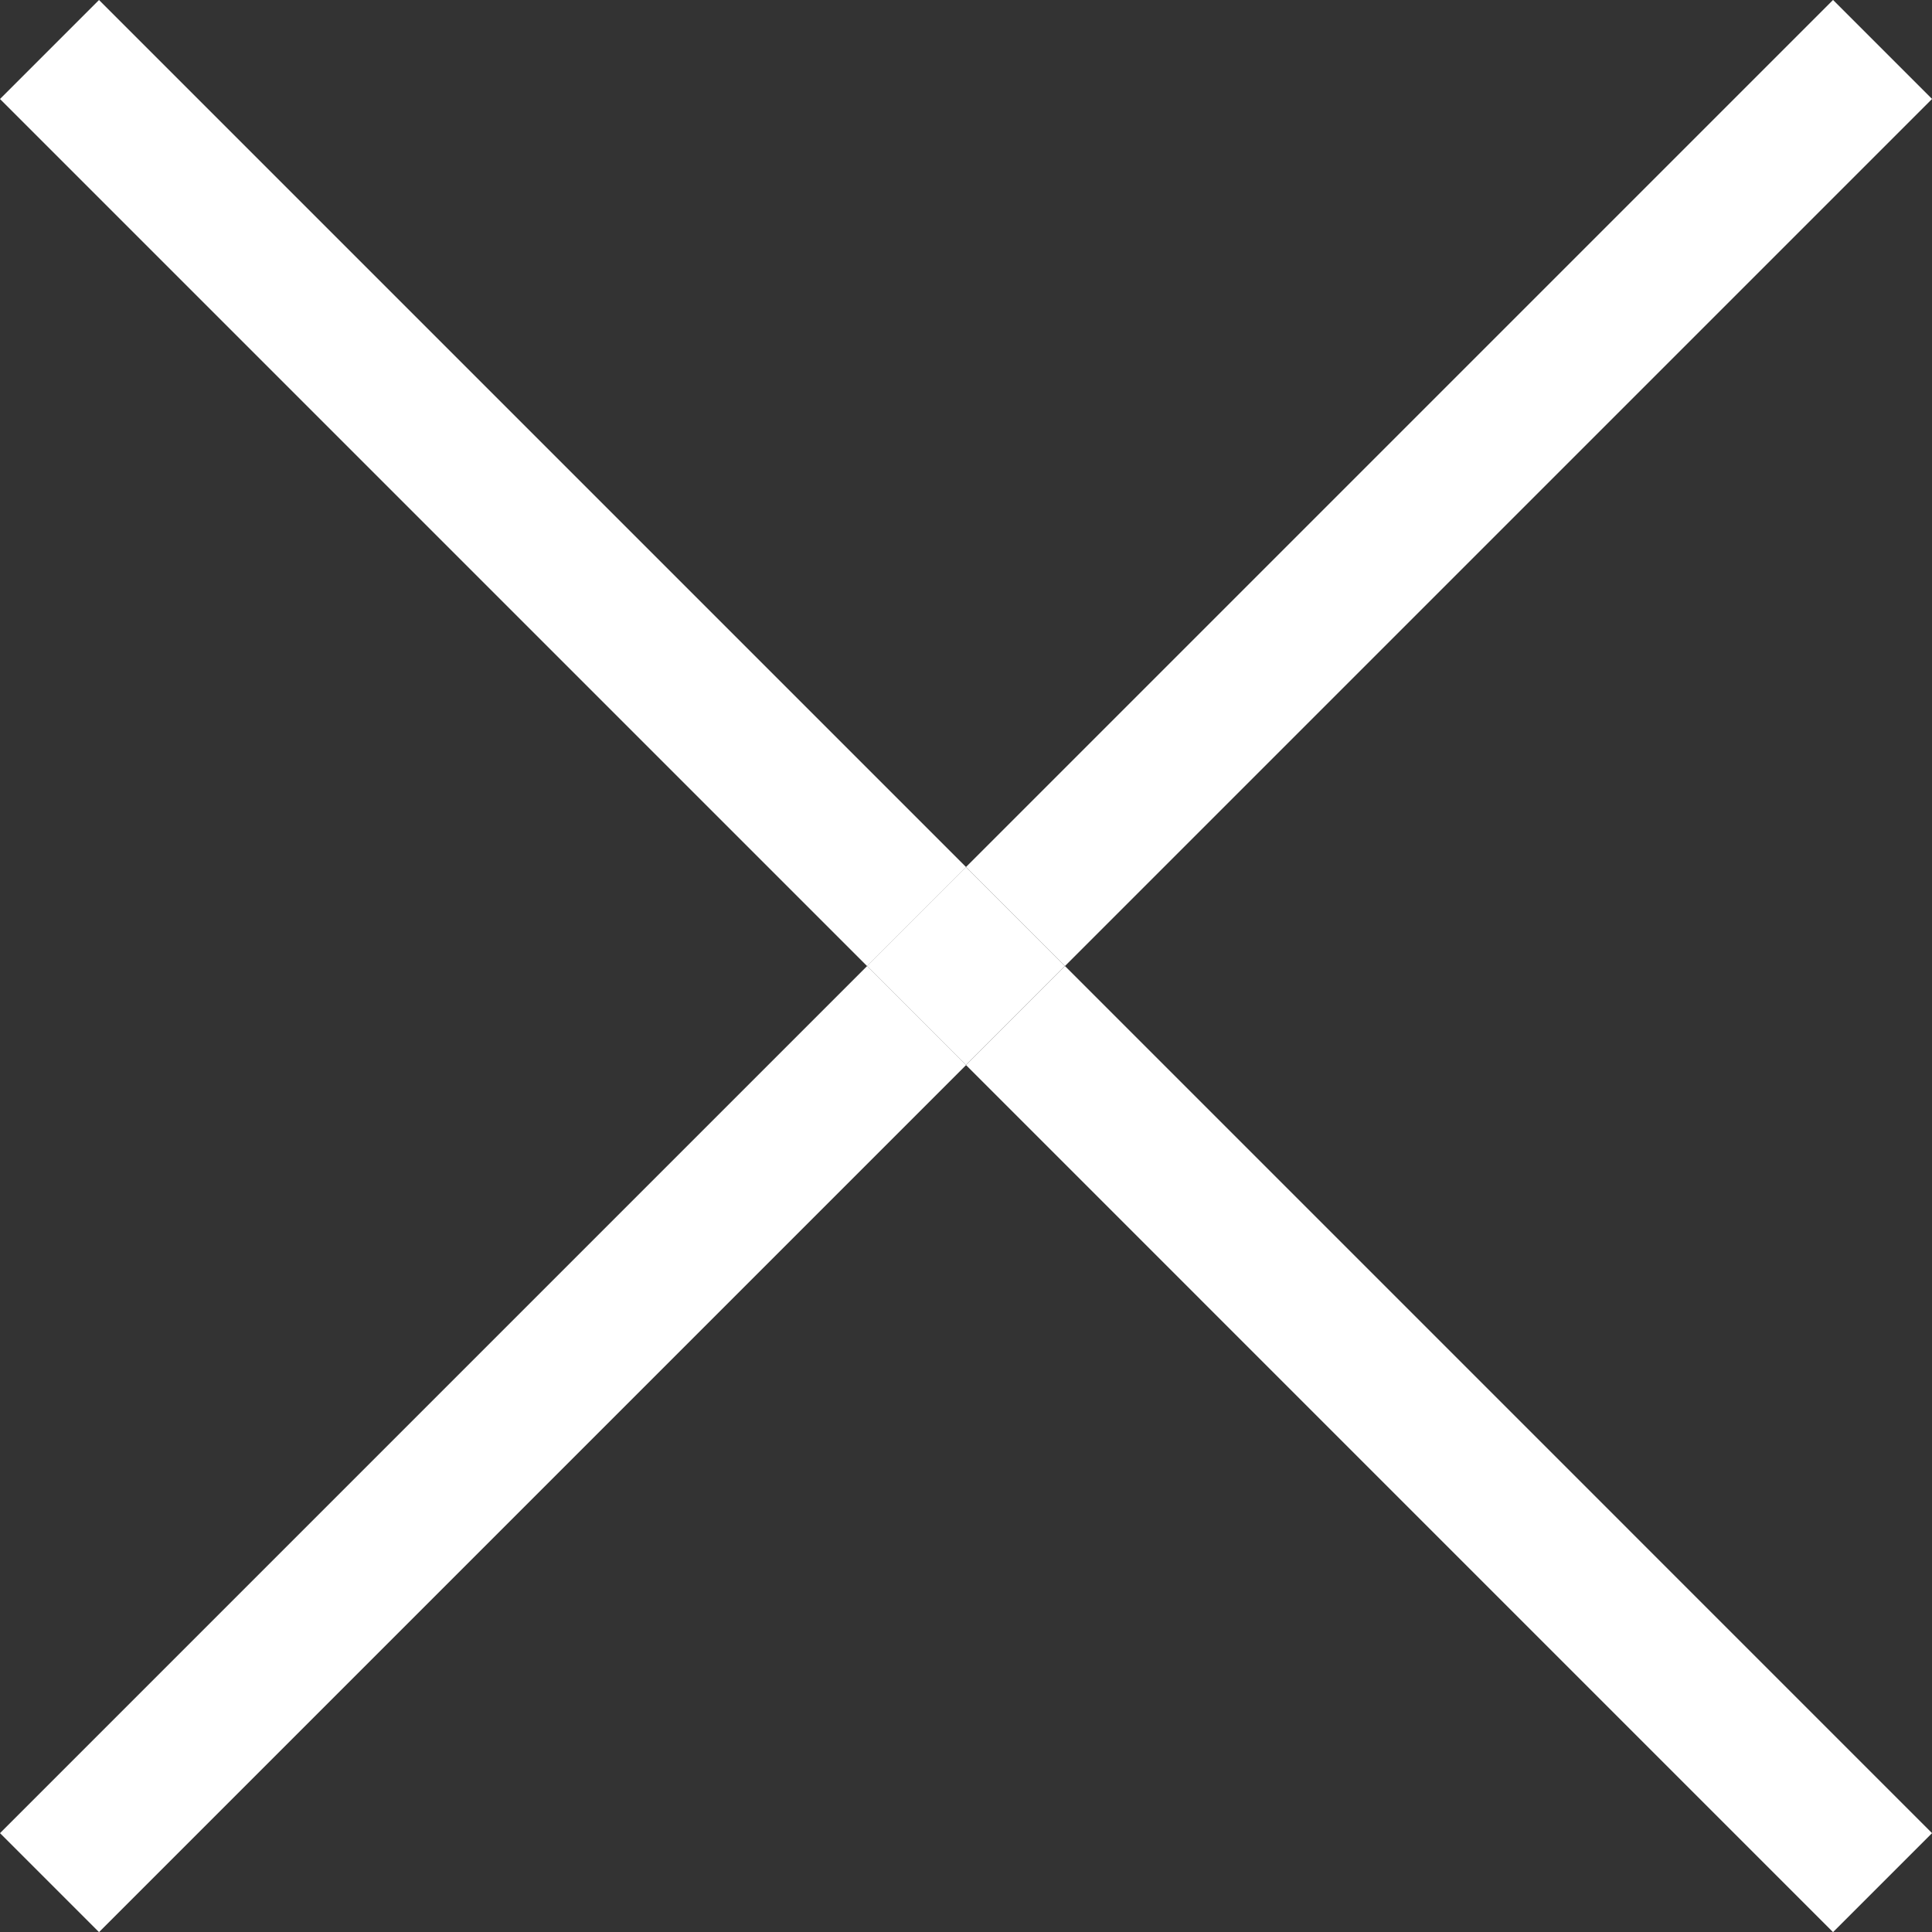 <?xml version="1.0" encoding="UTF-8"?>
<svg id="_レイヤー_1" data-name="レイヤー_1" xmlns="http://www.w3.org/2000/svg" width="13.799" height="13.799" version="1.1" viewBox="0 0 13.799 13.799">
  <rect x="0" y="0" width="13.799" height="13.799" fill="#333333" stroke="none"/>
  <!-- Generator: Adobe Illustrator 29.8.1, SVG Export Plug-In . SVG Version: 2.1.1 Build 2)  -->
  <defs>
    <style>
      .st0 {
        fill: #fff;
      }
    </style>
  </defs>
  <rect class="st0" x="5.97" y="2.95" width="8.758" height="1" transform="translate(.592 8.328) rotate(-45)"/>
  <rect class="st0" x="-.929" y="9.85" width="8.758" height="1" transform="translate(-6.308 5.471) rotate(-45)"/>
  <rect class="st0" x="9.849" y="5.971" width="1" height="8.758" transform="translate(-4.287 10.349) rotate(-44.999)"/>
  <rect class="st0" x="2.95" y="-.929" width="1" height="8.758" transform="translate(-1.429 3.45) rotate(-45)"/>
  <rect class="st0" x="6.399" y="6.4" width="1" height="1" transform="translate(-2.858 6.899) rotate(-45)"/>
</svg>